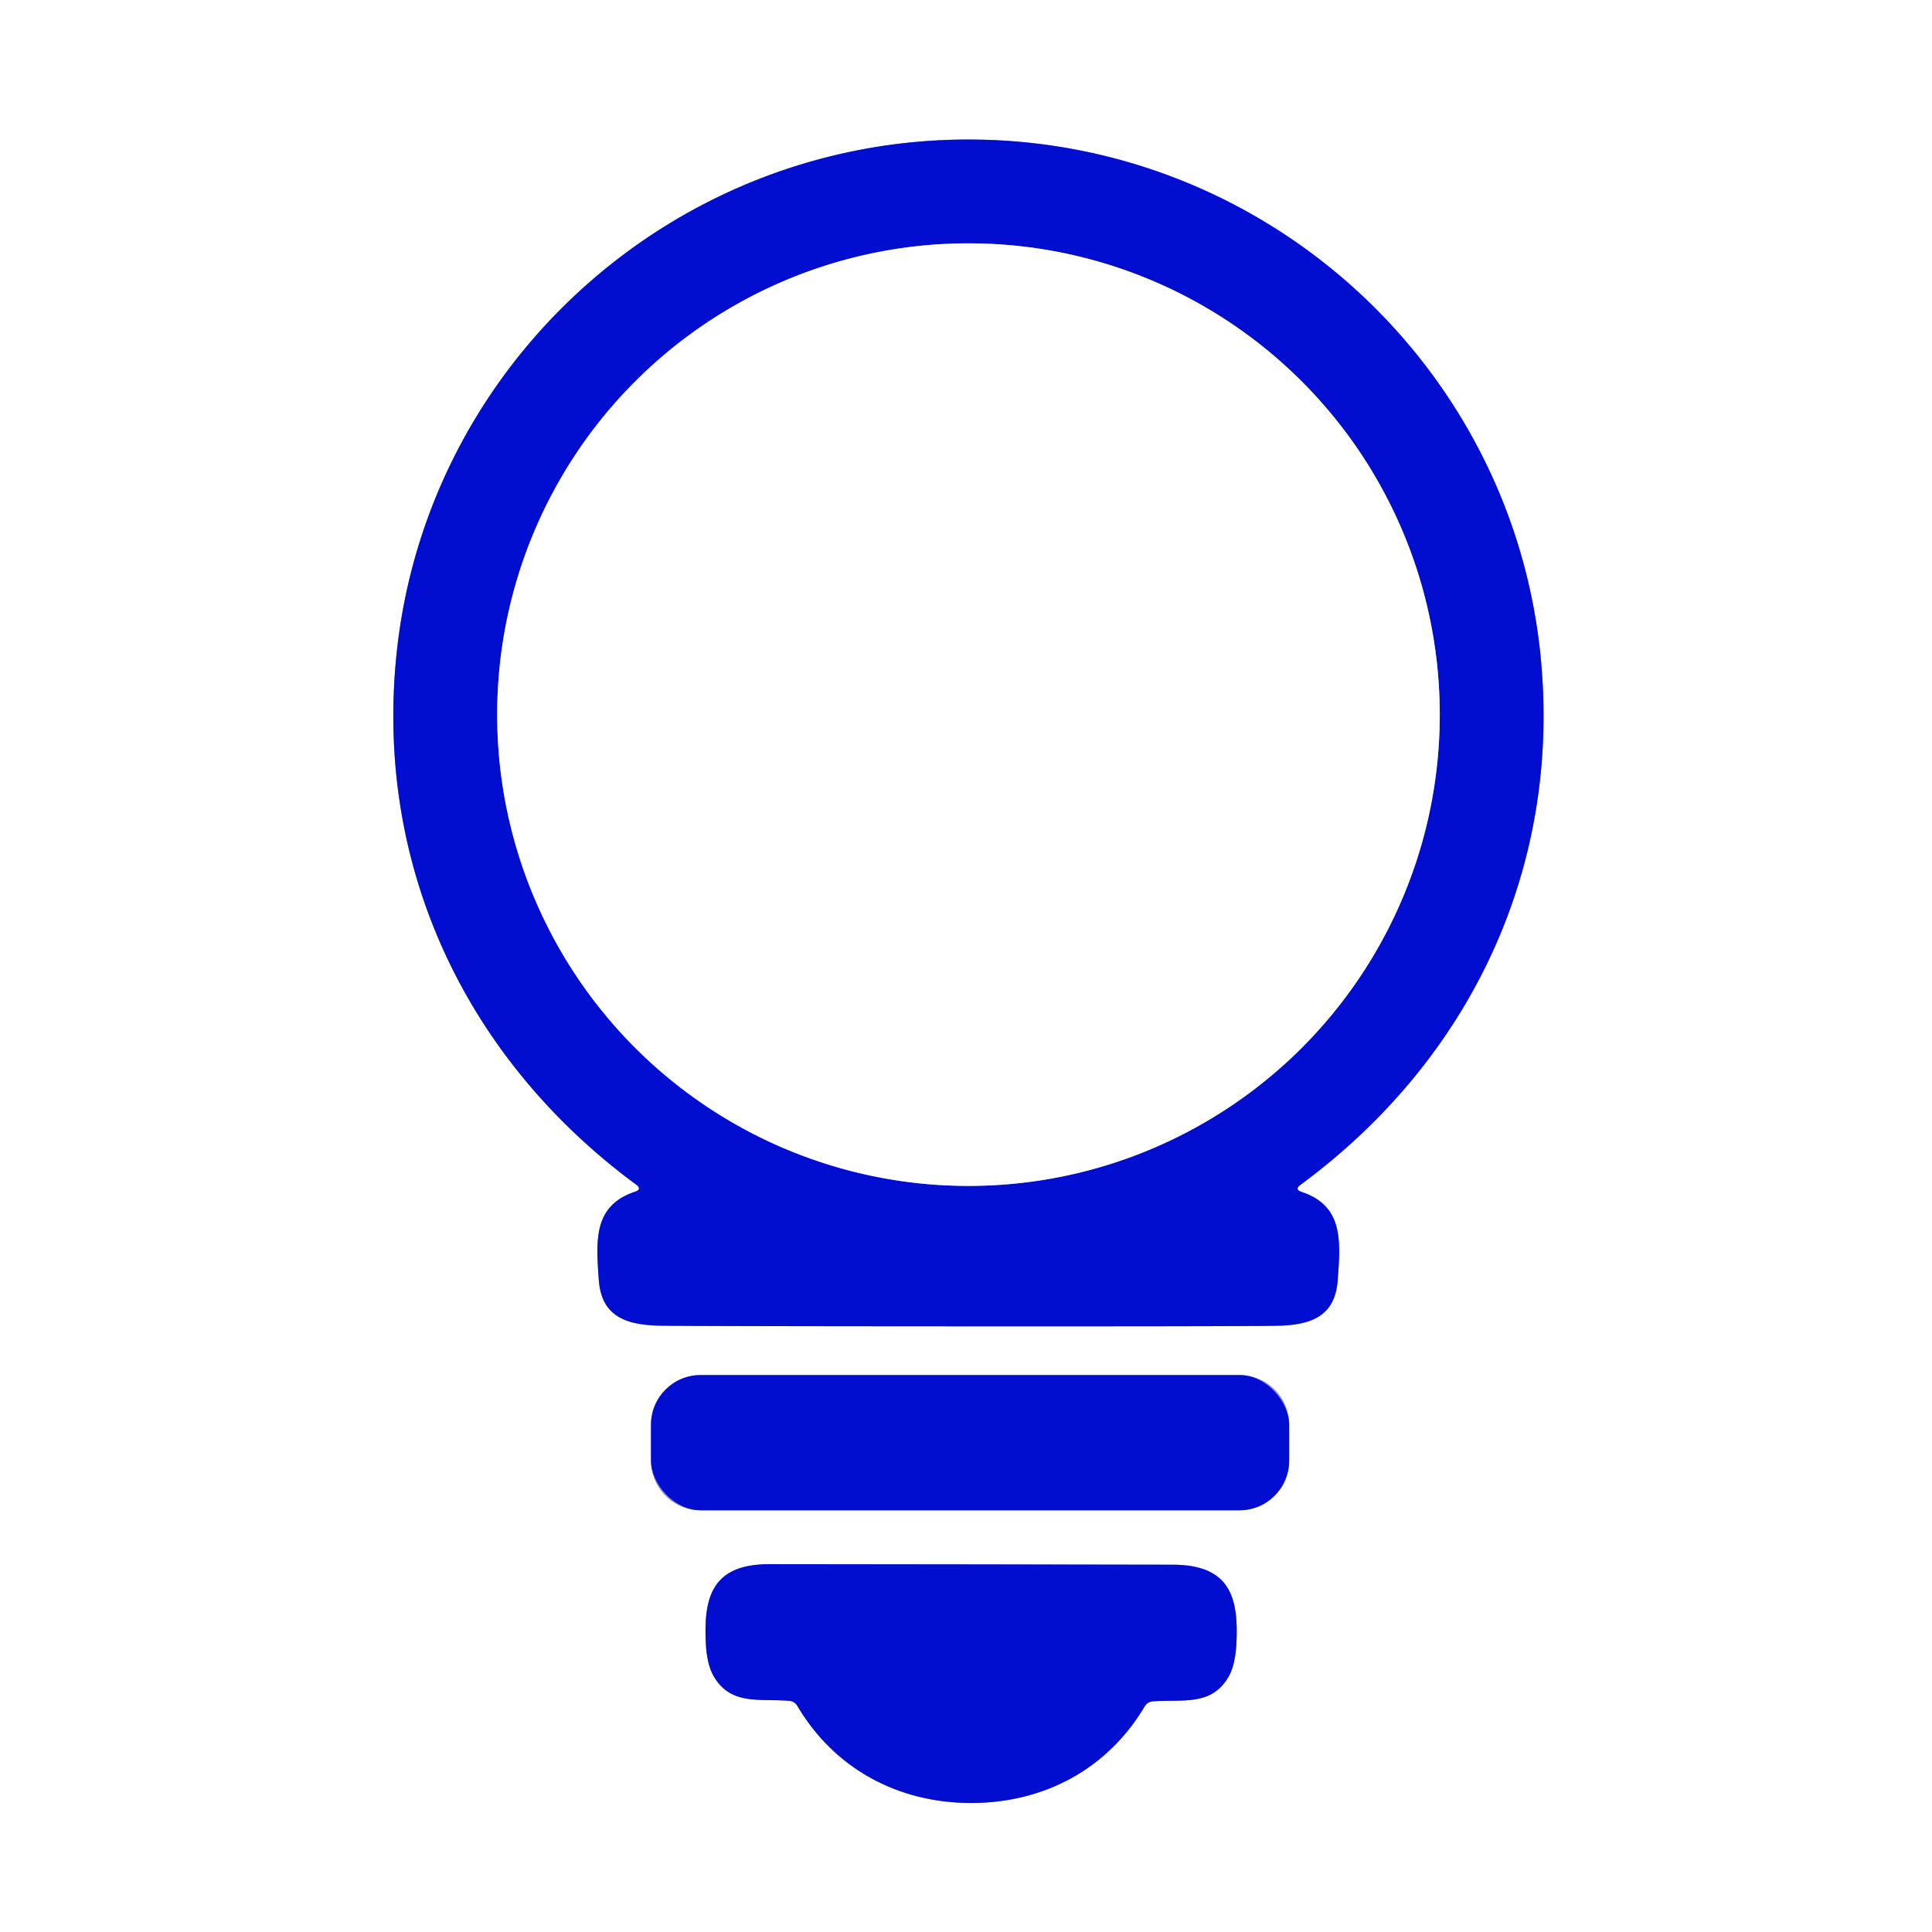 <?xml version="1.0" encoding="UTF-8" standalone="no"?>
<!DOCTYPE svg PUBLIC "-//W3C//DTD SVG 1.1//EN" "http://www.w3.org/Graphics/SVG/1.1/DTD/svg11.dtd">
<svg xmlns="http://www.w3.org/2000/svg" version="1.1" viewBox="0.00 0.00 180.00 180.00">
<rect x="0.00" y="0.00" width="180.00" height="180.00" fill="#808080" stroke="none"/>
<g stroke-width="2.00" fill="none" stroke-linecap="butt">
<path stroke="#8087e8" vector-effect="non-scaling-stroke" d="
  M 90.21 123.57
  Q 114.70 123.58 118.84 123.52
  C 122.07 123.48 124.38 122.70 124.63 119.27
  C 124.91 115.54 125.14 112.35 121.27 111.05
  Q 120.58 110.82 121.16 110.39
  C 137.16 98.60 145.54 80.59 143.51 60.92
  C 140.71 33.89 117.74 13.01 90.24 13.00
  C 62.74 13.00 39.76 33.86 36.95 60.89
  C 34.90 80.56 43.27 98.57 59.27 110.37
  Q 59.85 110.80 59.16 111.03
  C 55.29 112.33 55.52 115.52 55.79 119.25
  C 56.04 122.68 58.35 123.46 61.58 123.51
  Q 65.72 123.56 90.21 123.57"
/>
<path stroke="#8087e8" vector-effect="non-scaling-stroke" d="
  M 120.11 132.74
  A 4.63 4.63 0.0 0 0 115.48 128.11
  L 65.28 128.11
  A 4.63 4.63 0.0 0 0 60.65 132.74
  L 60.65 136.08
  A 4.63 4.63 0.0 0 0 65.28 140.71
  L 115.48 140.71
  A 4.63 4.63 0.0 0 0 120.11 136.08
  L 120.11 132.74"
/>
<path stroke="#8087e8" vector-effect="non-scaling-stroke" d="
  M 90.45 167.98
  C 97.30 167.99 103.21 164.78 106.64 158.99
  Q 106.91 158.55 107.41 158.51
  C 110.14 158.30 112.86 158.99 114.46 156.22
  Q 115.08 155.13 115.19 153.17
  C 115.42 148.79 114.58 145.79 109.25 145.78
  Q 99.87 145.77 90.49 145.75
  Q 81.10 145.74 71.72 145.73
  C 66.39 145.72 65.54 148.71 65.76 153.10
  Q 65.86 155.06 66.48 156.15
  C 68.07 158.92 70.79 158.24 73.52 158.46
  Q 74.02 158.50 74.29 158.94
  C 77.71 164.74 83.61 167.97 90.45 167.98"
/>
<path stroke="#8087e8" vector-effect="non-scaling-stroke" d="
  M 134.14 66.58
  A 43.91 43.91 0.0 0 0 90.23 22.67
  A 43.91 43.91 0.0 0 0 46.32 66.58
  A 43.91 43.91 0.0 0 0 90.23 110.49
  A 43.91 43.91 0.0 0 0 134.14 66.58"
/>
</g>
<path fill="#ffffff" d="
  M 180.00 0.00
  L 180.00 180.00
  L 0.00 180.00
  L 0.00 0.00
  L 180.00 0.00
  Z
  M 90.21 123.57
  Q 114.70 123.58 118.84 123.52
  C 122.07 123.48 124.38 122.70 124.63 119.27
  C 124.91 115.54 125.14 112.35 121.27 111.05
  Q 120.58 110.82 121.16 110.39
  C 137.16 98.60 145.54 80.59 143.51 60.92
  C 140.71 33.89 117.74 13.01 90.24 13.00
  C 62.74 13.00 39.76 33.86 36.95 60.89
  C 34.90 80.56 43.27 98.57 59.27 110.37
  Q 59.85 110.80 59.16 111.03
  C 55.29 112.33 55.52 115.52 55.79 119.25
  C 56.04 122.68 58.35 123.46 61.58 123.51
  Q 65.72 123.56 90.21 123.57
  Z
  M 120.11 132.74
  A 4.63 4.63 0.0 0 0 115.48 128.11
  L 65.28 128.11
  A 4.63 4.63 0.0 0 0 60.65 132.74
  L 60.65 136.08
  A 4.63 4.63 0.0 0 0 65.28 140.71
  L 115.48 140.71
  A 4.63 4.63 0.0 0 0 120.11 136.08
  L 120.11 132.74
  Z
  M 90.45 167.98
  C 97.30 167.99 103.21 164.78 106.64 158.99
  Q 106.91 158.55 107.41 158.51
  C 110.14 158.30 112.86 158.99 114.46 156.22
  Q 115.08 155.13 115.19 153.17
  C 115.42 148.79 114.58 145.79 109.25 145.78
  Q 99.87 145.77 90.49 145.75
  Q 81.10 145.74 71.72 145.73
  C 66.39 145.72 65.54 148.71 65.76 153.10
  Q 65.86 155.06 66.48 156.15
  C 68.07 158.92 70.79 158.24 73.52 158.46
  Q 74.02 158.50 74.29 158.94
  C 77.71 164.74 83.61 167.97 90.45 167.98
  Z"
/>
<path fill="#010ed0" d="
  M 90.24 13.00
  C 117.74 13.01 140.71 33.89 143.51 60.92
  C 145.54 80.59 137.16 98.60 121.16 110.39
  Q 120.58 110.82 121.27 111.05
  C 125.14 112.35 124.91 115.54 124.63 119.27
  C 124.38 122.70 122.07 123.48 118.84 123.52
  Q 114.70 123.58 90.21 123.57
  Q 65.72 123.56 61.58 123.51
  C 58.35 123.46 56.04 122.68 55.79 119.25
  C 55.52 115.52 55.29 112.33 59.16 111.03
  Q 59.85 110.80 59.27 110.37
  C 43.27 98.57 34.90 80.56 36.95 60.89
  C 39.76 33.86 62.74 13.00 90.24 13.00
  Z
  M 134.14 66.58
  A 43.91 43.91 0.0 0 0 90.23 22.67
  A 43.91 43.91 0.0 0 0 46.32 66.58
  A 43.91 43.91 0.0 0 0 90.23 110.49
  A 43.91 43.91 0.0 0 0 134.14 66.58
  Z"
/>
<circle fill="#ffffff" cx="90.23" cy="66.58" r="43.91"/>
<rect fill="#010ed0" x="60.65" y="128.11" width="59.46" height="12.60" rx="4.63"/>
<path fill="#010ed0" d="
  M 90.49 145.75
  Q 99.87 145.77 109.25 145.78
  C 114.58 145.79 115.42 148.79 115.19 153.17
  Q 115.08 155.13 114.46 156.22
  C 112.86 158.99 110.14 158.30 107.41 158.51
  Q 106.91 158.55 106.64 158.99
  C 103.21 164.78 97.30 167.99 90.45 167.98
  C 83.61 167.97 77.71 164.74 74.29 158.94
  Q 74.02 158.50 73.52 158.46
  C 70.79 158.24 68.07 158.92 66.48 156.15
  Q 65.86 155.06 65.76 153.10
  C 65.54 148.71 66.39 145.72 71.72 145.73
  Q 81.10 145.74 90.49 145.75
  Z"
/>
</svg>

